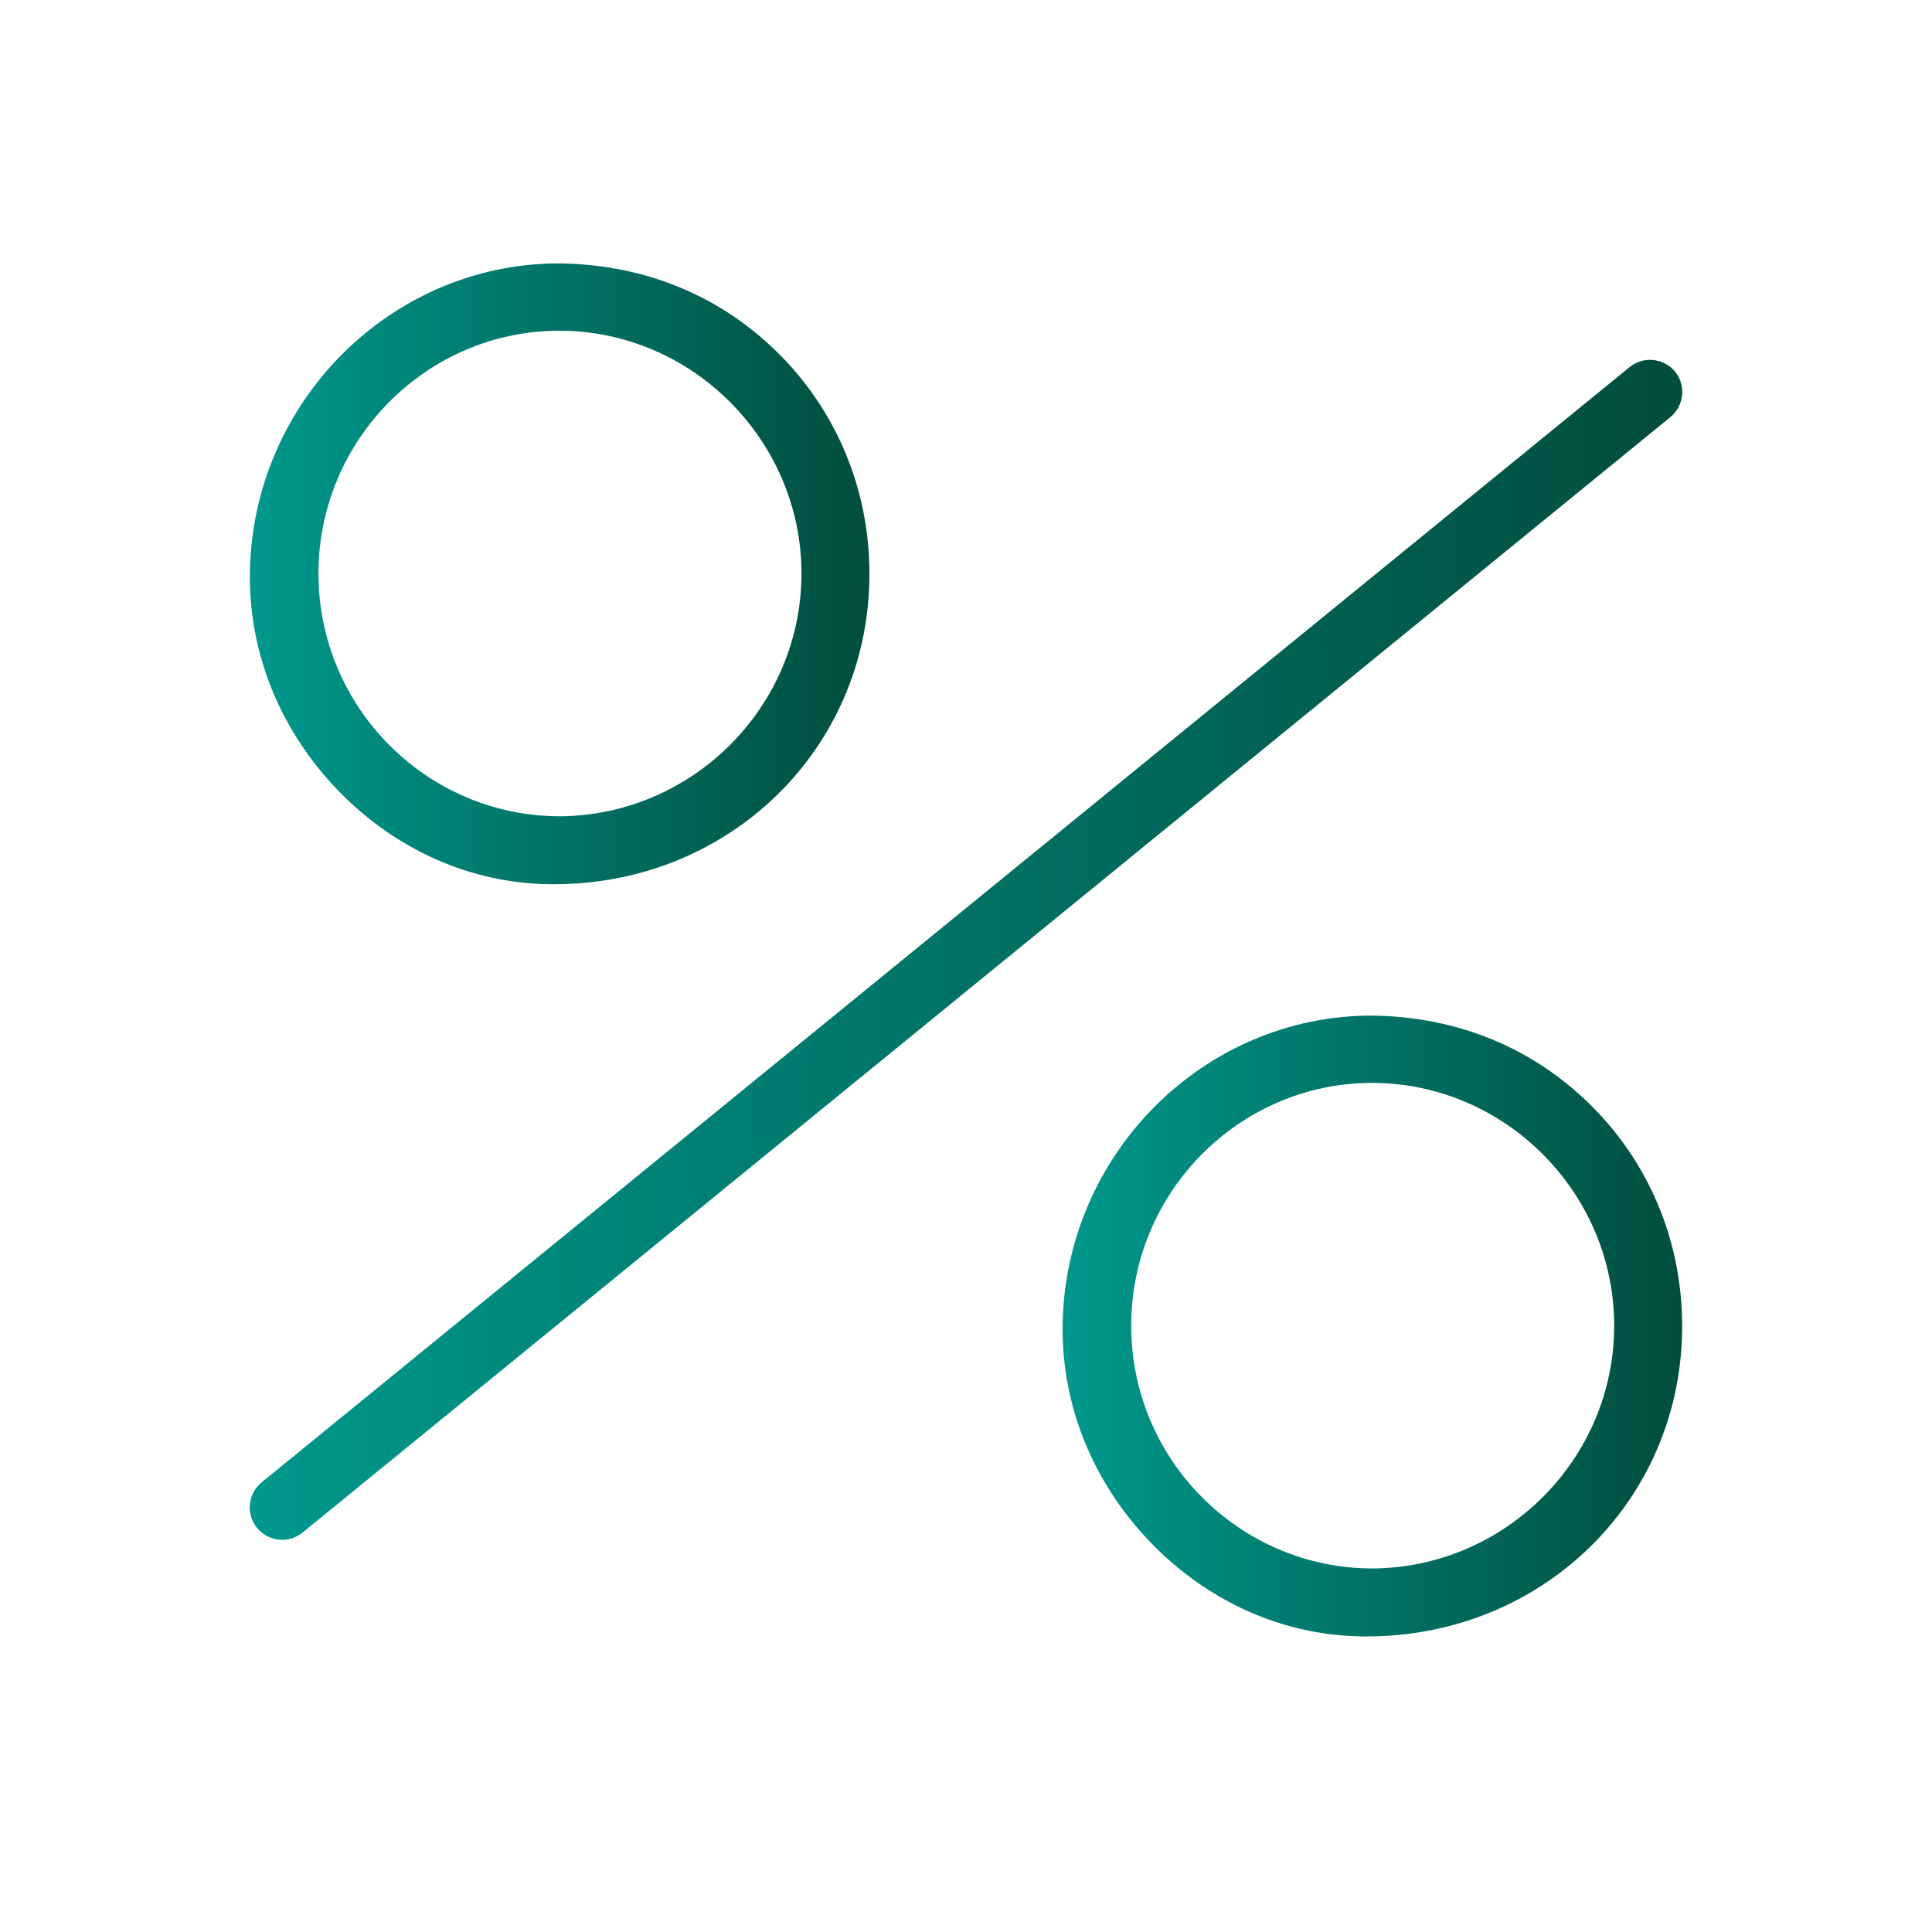 <?xml version="1.0" encoding="UTF-8"?>
<svg id="a" xmlns="http://www.w3.org/2000/svg" xmlns:xlink="http://www.w3.org/1999/xlink" width="65" height="65" viewBox="0 0 60 60">
  <defs>
    <style>
      .e{fill:url(#d);}.f{fill:url(#c);}.g{fill:url(#b);}
    </style>
    <linearGradient id="b" x1="33" y1="41.18" x2="52.24" y2="41.18" gradientTransform="matrix(1, 0, 0, 1, 0, 0)" gradientUnits="userSpaceOnUse">
      <stop offset="0" stop-color="#00988d"/>
      <stop offset=".99" stop-color="#014e3f"/>
    </linearGradient>
    <linearGradient id="c" x1="7.76" y1="17.82" x2="27" y2="17.82" gradientTransform="matrix(1, 0, 0, 1, 0, 0)" gradientUnits="userSpaceOnUse">
      <stop offset="0" stop-color="#00988d"/>
      <stop offset=".99" stop-color="#014e3f"/>
    </linearGradient>
    <linearGradient id="d" x1="8.01" y1="29.25" x2="52.49" y2="29.25" gradientTransform="translate(-.78 .79) rotate(-1.31) skewX(-.72)" gradientUnits="userSpaceOnUse">
       <stop offset="0" stop-color="#00988d"/>
      <stop offset=".99" stop-color="#014e3f"/>
    </linearGradient>
  </defs>
  <path d="M42.31,50.82c-2.46-.03-4.79-1.07-6.58-2.92-1.79-1.86-2.76-4.25-2.73-6.74,.07-5.3,4.37-9.62,9.6-9.62,2.7,.03,5.09,1.03,6.91,2.89,1.79,1.83,2.76,4.27,2.73,6.87-.06,5.34-4.36,9.52-9.79,9.52h-.14Zm.29-17.19c-4.12,.01-7.47,3.4-7.47,7.54,0,4.16,3.37,7.54,7.5,7.54,4.14-.03,7.5-3.42,7.5-7.54s-3.38-7.54-7.53-7.54h0Z" fill="url(#b)"/>
  <path d="M17.07,27.46c-2.46-.03-4.79-1.07-6.58-2.92-1.79-1.86-2.76-4.25-2.73-6.74,.07-5.3,4.37-9.62,9.6-9.62,2.7,.03,5.09,1.03,6.91,2.89,1.79,1.83,2.76,4.27,2.73,6.87-.06,5.34-4.36,9.52-9.79,9.52h-.14Zm.29-17.19c-4.12,.01-7.47,3.4-7.47,7.54,0,4.16,3.37,7.54,7.5,7.54,4.14-.03,7.5-3.42,7.5-7.54s-3.38-7.54-7.53-7.54h0Z" fill="url(#c)"/>
  <path d="M8.76,47.82c-.29,0-.58-.13-.78-.37-.35-.43-.28-1.06,.14-1.41L50.61,11.4c.43-.35,1.06-.28,1.41,.14,.35,.43,.28,1.06-.14,1.41L9.39,47.6c-.19,.15-.41,.22-.63,.22Z" fill="url(#d)"/>
</svg>
